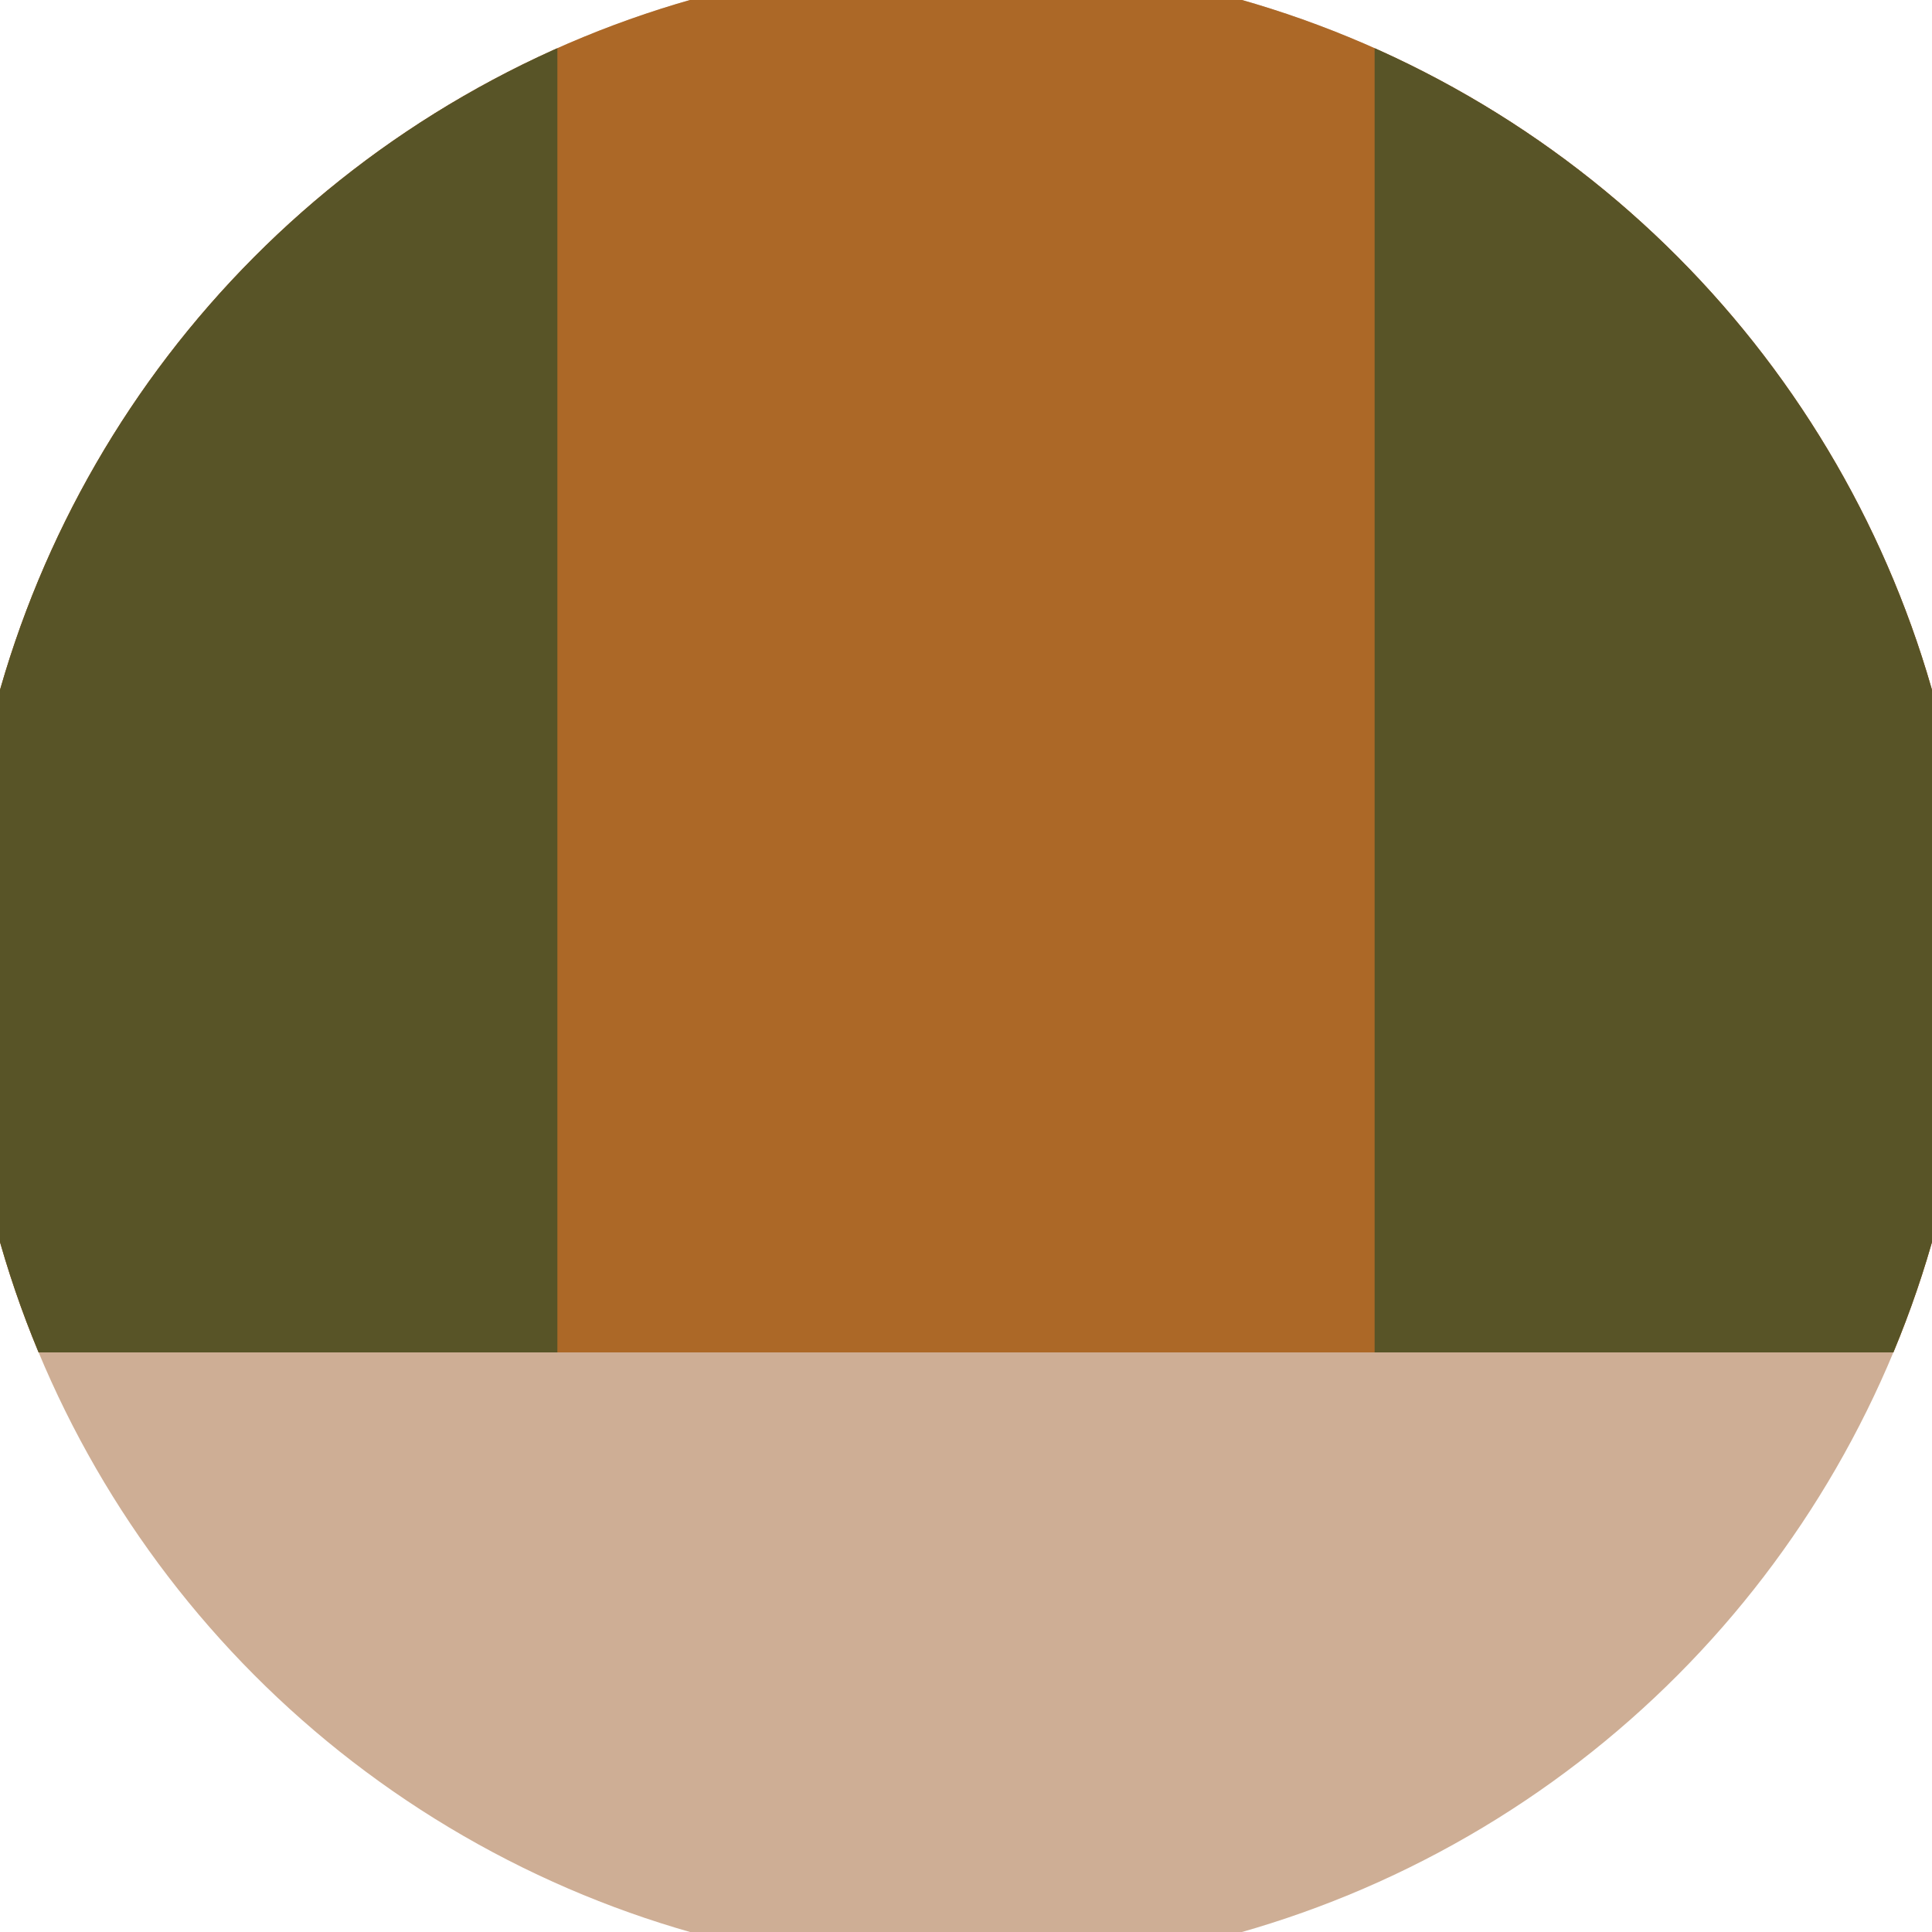 <svg xmlns="http://www.w3.org/2000/svg" width="128" height="128" viewBox="0 0 100 100" shape-rendering="geometricPrecision">
                            <defs>
                                <clipPath id="clip">
                                    <circle cx="50" cy="50" r="52" />
                                    <!--<rect x="0" y="0" width="100" height="100"/>-->
                                </clipPath>
                            </defs>
                            <g transform="rotate(180 50 50)">
                            <rect x="0" y="0" width="100" height="100" fill="#ceae95" clip-path="url(#clip)"/><path d="M 0 30 H 100 V 100 H 0 Z" fill="#ac6827" clip-path="url(#clip)"/><path d="M 0 30 H 28.85 V 100 H 0 Z
                          M 100 30 H 71.15 V 100 H 100 Z" fill="#585427" clip-path="url(#clip)"/></g></svg>